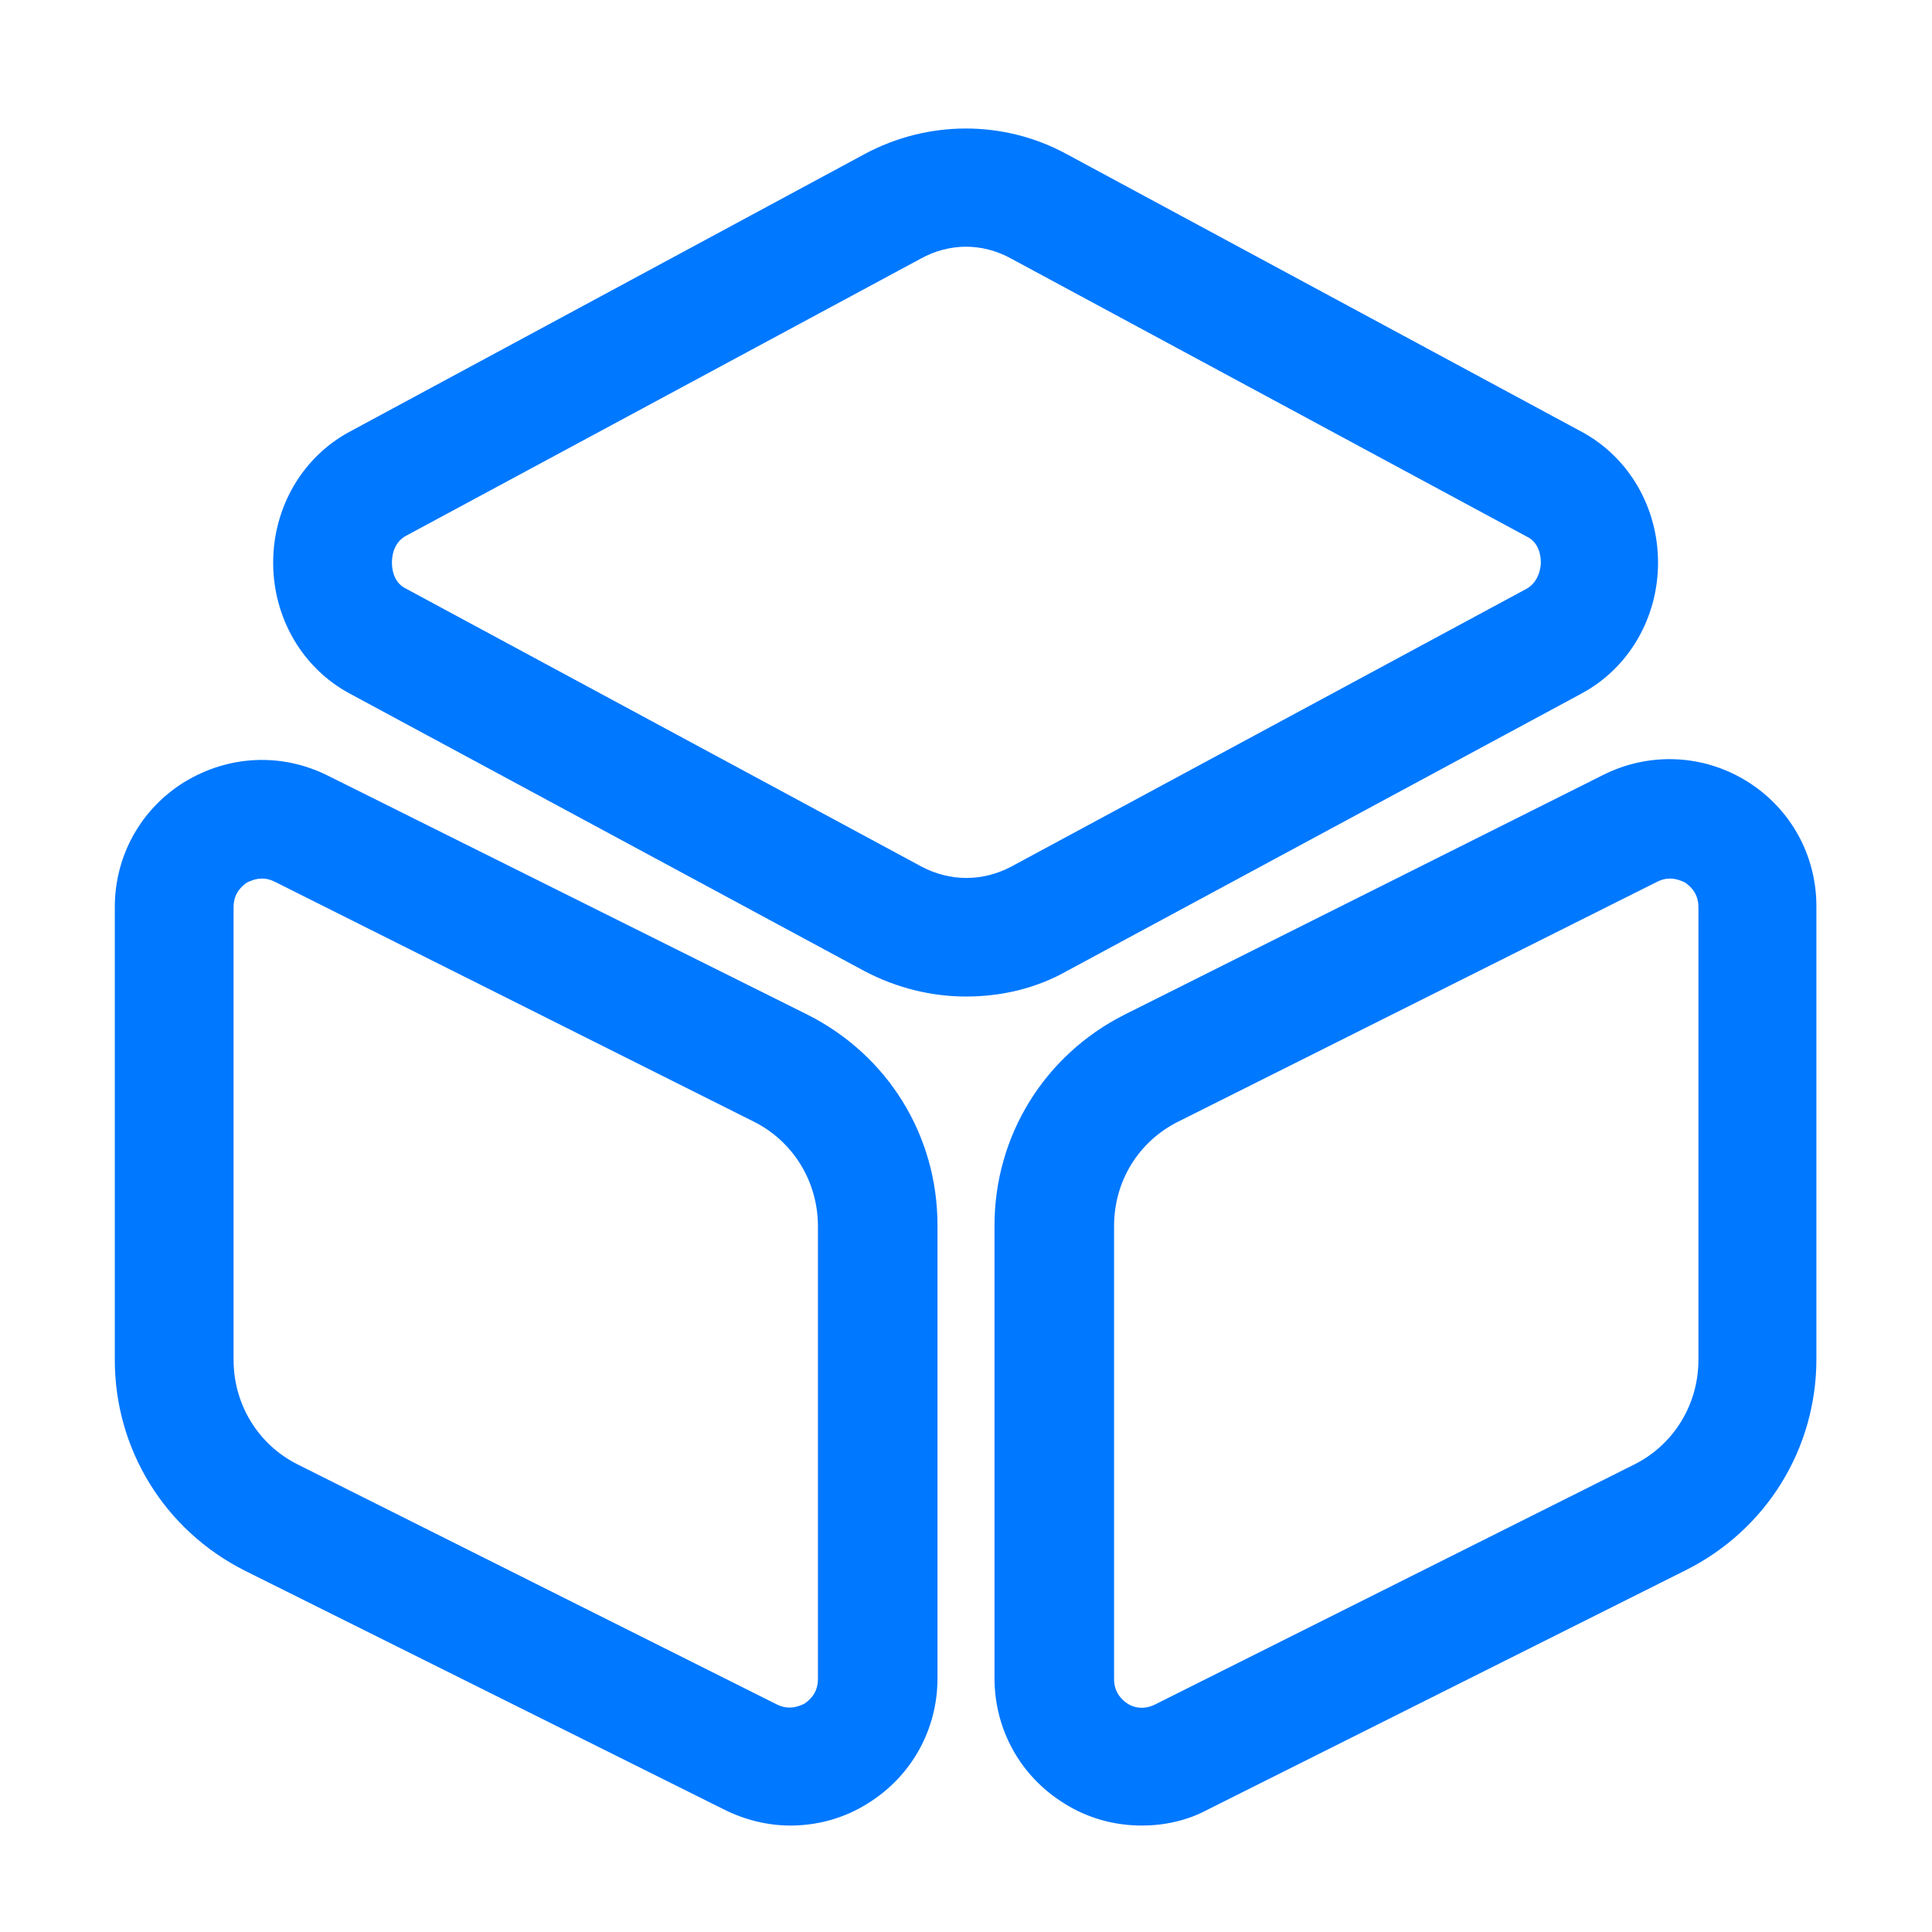 <svg width="61" height="61" viewBox="0 0 61 61" fill="none" xmlns="http://www.w3.org/2000/svg">
<g id="vuesax/outline/3dcube">
<g id="3dcube">
<path id="Vector" d="M30.5 31.464C29.4 31.464 28.3 31.189 27.3 30.664L11.025 21.889C9.55 21.089 8.625 19.514 8.625 17.764C8.625 16.014 9.55 14.439 11.025 13.639L27.3 4.864C29.3 3.789 31.7 3.789 33.675 4.864L49.95 13.639C51.425 14.439 52.35 16.014 52.35 17.764C52.35 19.514 51.425 21.089 49.95 21.889L33.675 30.664C32.7 31.214 31.6 31.464 30.5 31.464ZM30.5 7.789C30.025 7.789 29.525 7.914 29.075 8.164L12.825 16.914C12.4 17.139 12.375 17.614 12.375 17.764C12.375 17.914 12.4 18.389 12.825 18.589L29.1 27.364C30 27.839 31.025 27.839 31.925 27.364L48.2 18.589C48.6 18.364 48.65 17.889 48.65 17.764C48.65 17.614 48.625 17.139 48.2 16.939L31.925 8.164C31.475 7.914 30.975 7.789 30.5 7.789Z" fill="#0078FF"/>
<path id="Vector_2" d="M24.95 57.639C24.25 57.639 23.525 57.464 22.875 57.139L7.725 49.589C5.2 48.314 3.625 45.764 3.625 42.939V28.639C3.625 27.014 4.45 25.539 5.825 24.689C7.225 23.839 8.9 23.764 10.35 24.489L25.5 32.039C28.025 33.314 29.6 35.839 29.6 38.689V52.989C29.6 54.614 28.775 56.089 27.4 56.939C26.65 57.414 25.8 57.639 24.95 57.639ZM8.275 27.739C8.075 27.739 7.9 27.814 7.8 27.864C7.65 27.964 7.375 28.189 7.375 28.639V42.939C7.375 44.339 8.15 45.614 9.4 46.239L24.525 53.814C24.925 54.014 25.25 53.864 25.4 53.789C25.55 53.689 25.825 53.464 25.825 53.014V38.714C25.825 37.314 25.05 36.039 23.8 35.414L8.675 27.839C8.525 27.764 8.4 27.739 8.275 27.739Z" fill="#0078FF"/>
<path id="Vector_3" d="M36.05 57.639C35.2 57.639 34.35 57.414 33.6 56.939C32.225 56.089 31.4 54.614 31.4 52.989V38.689C31.4 35.864 32.975 33.314 35.5 32.039L50.625 24.464C52.075 23.739 53.775 23.814 55.15 24.664C56.525 25.514 57.35 26.989 57.35 28.614V42.914C57.35 45.739 55.775 48.289 53.25 49.564L38.125 57.139C37.475 57.489 36.75 57.639 36.05 57.639ZM52.725 27.739C52.6 27.739 52.475 27.764 52.325 27.839L37.2 35.414C35.95 36.039 35.175 37.289 35.175 38.714V53.014C35.175 53.464 35.45 53.689 35.6 53.789C35.75 53.889 36.075 54.014 36.475 53.814L51.6 46.239C52.85 45.614 53.625 44.339 53.625 42.939V28.639C53.625 28.189 53.35 27.964 53.2 27.864C53.1 27.814 52.925 27.739 52.725 27.739Z" fill="#0078FF"/>
</g>
</g>
</svg>
